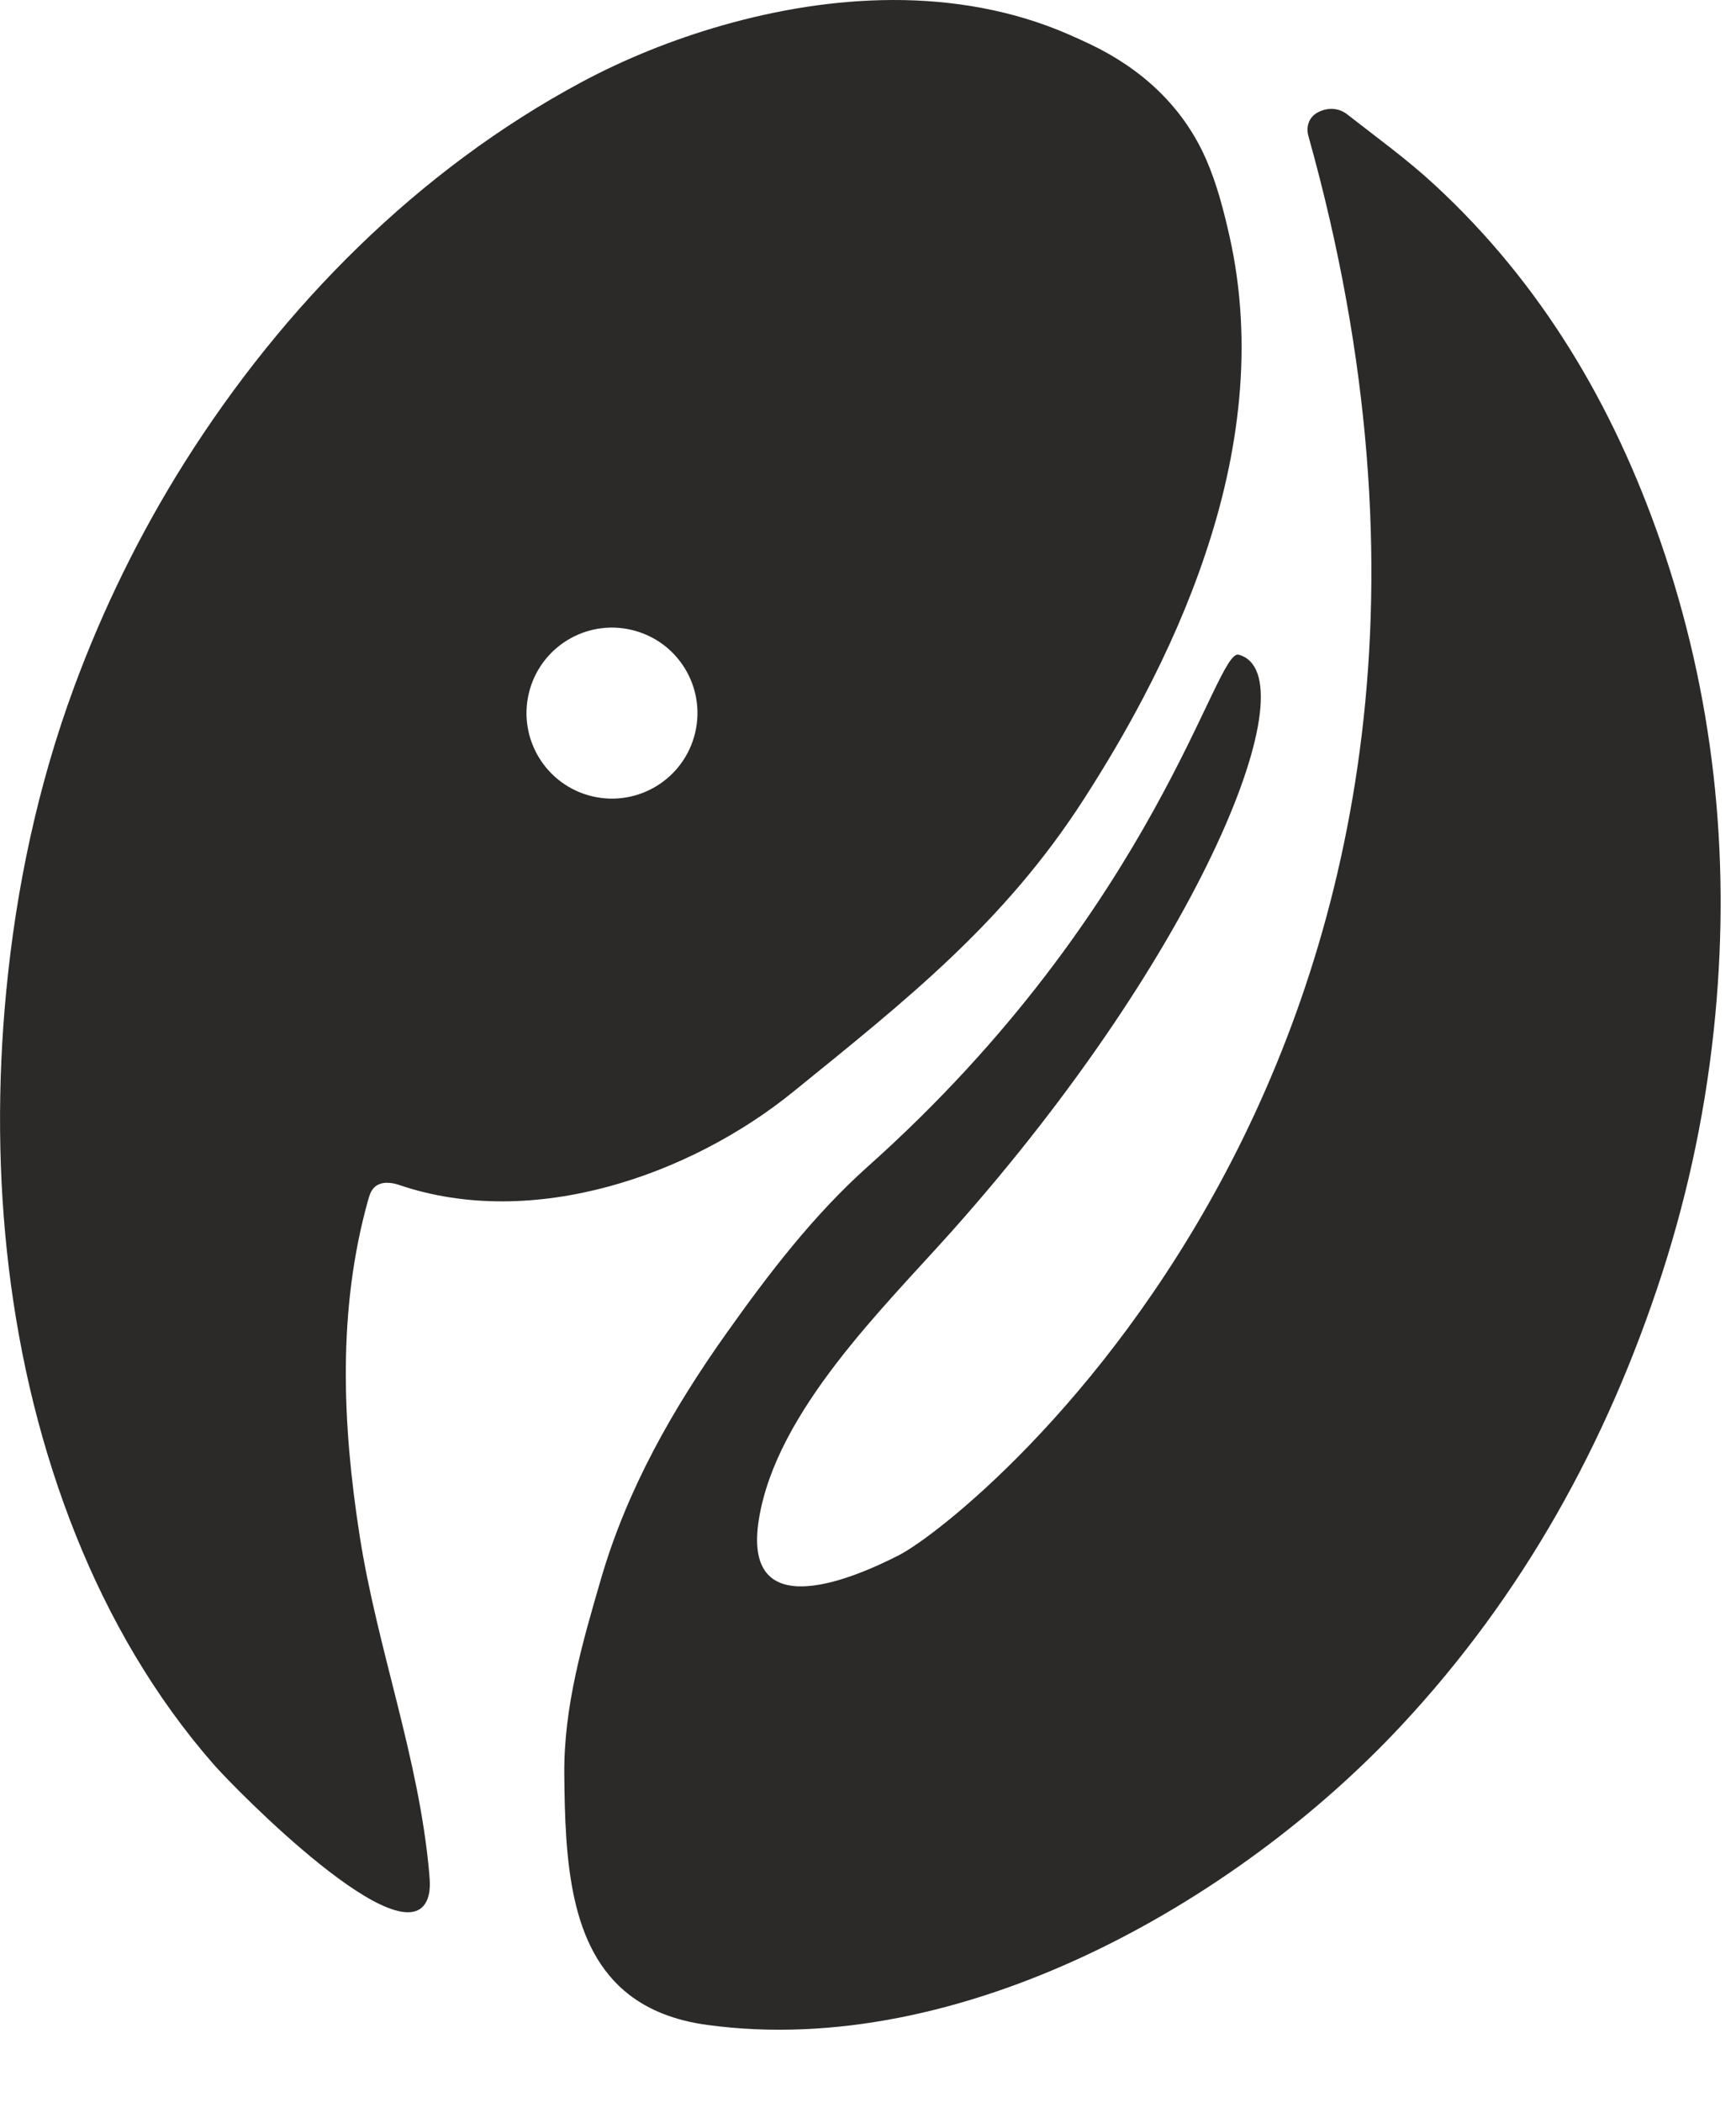 <svg width="19" height="23" viewBox="0 0 19 23" fill="none" xmlns="http://www.w3.org/2000/svg">
    <path d="M6.886 21.824C6.229 21.315 6.184 20.341 6.176 19.41C6.17 18.671 6.375 17.97 6.579 17.27C6.865 16.291 7.361 15.418 7.947 14.592C8.411 13.938 8.903 13.294 9.5 12.761C12.674 9.927 13.299 7.093 13.557 7.163C14.351 7.379 13.168 10.386 10.421 13.467C9.671 14.308 8.497 15.439 8.306 16.621C8.122 17.756 9.252 17.315 9.837 17.016C10.651 16.599 17.095 11.389 14.32 1.488C14.293 1.391 14.322 1.282 14.424 1.229C14.532 1.173 14.65 1.177 14.747 1.253C15.069 1.505 15.402 1.745 15.701 2.022C16.871 3.102 17.656 4.432 18.174 5.926C18.755 7.605 18.939 9.332 18.774 11.099C18.683 12.071 18.487 13.021 18.186 13.948C17.586 15.792 16.665 17.456 15.338 18.878C13.519 20.828 10.509 22.529 7.745 22.155C7.38 22.106 7.101 21.99 6.886 21.824Z" fill="#2B2A29"/>
    <path d="M7.597 8.06C7.454 8.557 6.936 8.844 6.439 8.701C5.943 8.558 5.656 8.04 5.799 7.543C5.942 7.047 6.46 6.76 6.956 6.903C7.453 7.045 7.74 7.564 7.597 8.06ZM13.456 2.582C13.392 2.299 13.317 2.008 13.2 1.742C12.947 1.165 12.495 0.753 11.934 0.485C11.852 0.446 11.771 0.409 11.69 0.374C11.086 0.111 10.426 -0.002 9.769 1.97545e-05C9.137 0.002 8.506 0.106 7.898 0.28C7.369 0.432 6.852 0.638 6.366 0.898C4.575 1.858 3.099 3.349 2.02 5.06C1.532 5.835 1.126 6.663 0.809 7.523C0.414 8.594 0.175 9.722 0.067 10.858C-0.123 12.854 0.082 14.931 0.832 16.801C1.195 17.707 1.691 18.563 2.334 19.299C2.578 19.579 4.434 21.466 4.682 20.768C4.712 20.682 4.706 20.588 4.698 20.497C4.586 19.23 4.13 18.046 3.936 16.8C3.746 15.582 3.693 14.331 4.028 13.133C4.042 13.082 4.058 13.029 4.096 12.992C4.164 12.924 4.276 12.933 4.367 12.964C5.841 13.466 7.566 12.85 8.679 11.947C9.925 10.937 10.99 10.098 11.862 8.744C12.095 8.382 12.315 8.011 12.515 7.629C12.778 7.128 13.008 6.609 13.188 6.073C13.375 5.52 13.508 4.947 13.562 4.365C13.618 3.77 13.588 3.166 13.456 2.582Z" fill="#2B2A29"/>
</svg>
